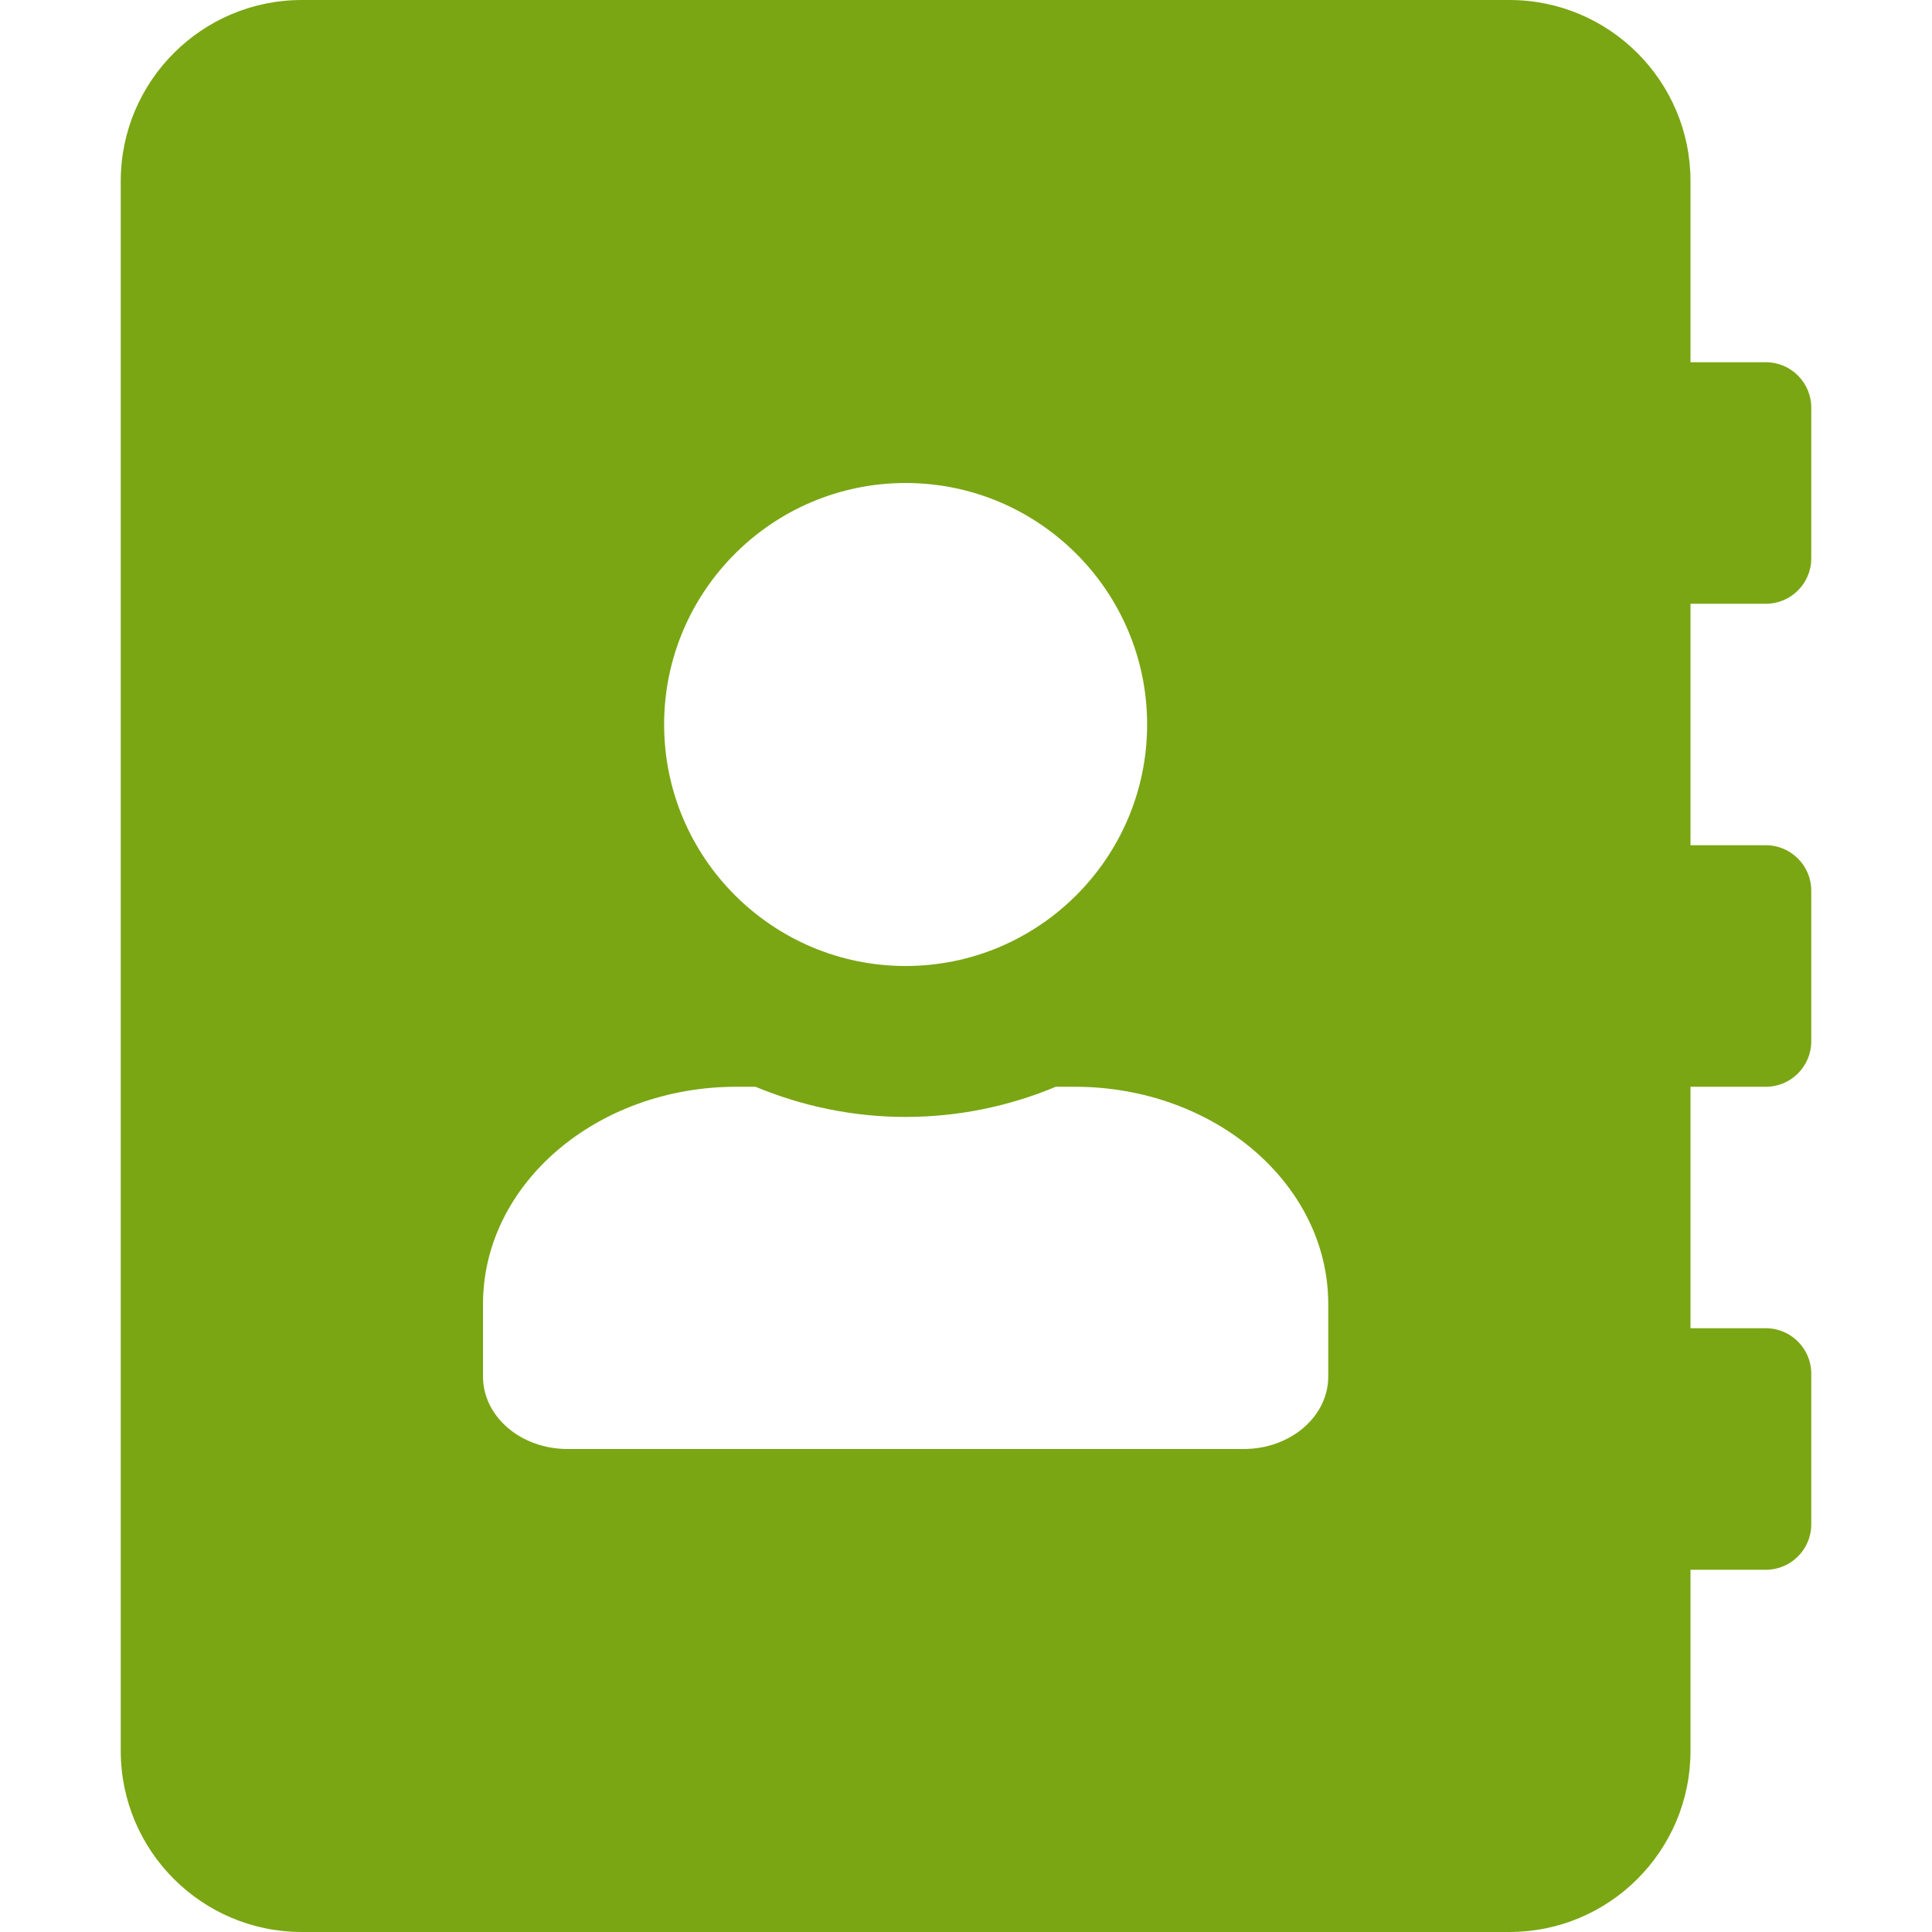 <svg width="56" height="56" viewBox="0 0 56 56" fill="none" xmlns="http://www.w3.org/2000/svg">
<path d="M51.188 17.5C51.909 17.5 52.5 16.909 52.5 16.188V11.812C52.5 11.091 51.909 10.5 51.188 10.5H49V5.25C49 2.352 46.648 0 43.75 0H8.75C5.852 0 3.5 2.352 3.5 5.25V50.75C3.5 53.648 5.852 56 8.75 56H43.75C46.648 56 49 53.648 49 50.75V45.5H51.188C51.909 45.5 52.5 44.909 52.5 44.188V39.812C52.5 39.091 51.909 38.5 51.188 38.5H49V31.5H51.188C51.909 31.5 52.5 30.909 52.5 30.188V25.812C52.5 25.091 51.909 24.5 51.188 24.5H49V17.5H51.188ZM26.25 14C30.111 14 33.25 17.139 33.25 21C33.25 24.861 30.111 28 26.25 28C22.389 28 19.25 24.861 19.25 21C19.25 17.139 22.389 14 26.25 14ZM38.5 39.9C38.5 41.059 37.406 42 36.05 42H16.45C15.094 42 14 41.059 14 39.9V37.8C14 34.322 17.292 31.5 21.35 31.5H21.897C23.242 32.058 24.708 32.375 26.25 32.375C27.792 32.375 29.269 32.058 30.603 31.5H31.15C35.208 31.5 38.5 34.322 38.5 37.8V39.9Z" fill="#7AA613"/>
</svg>
